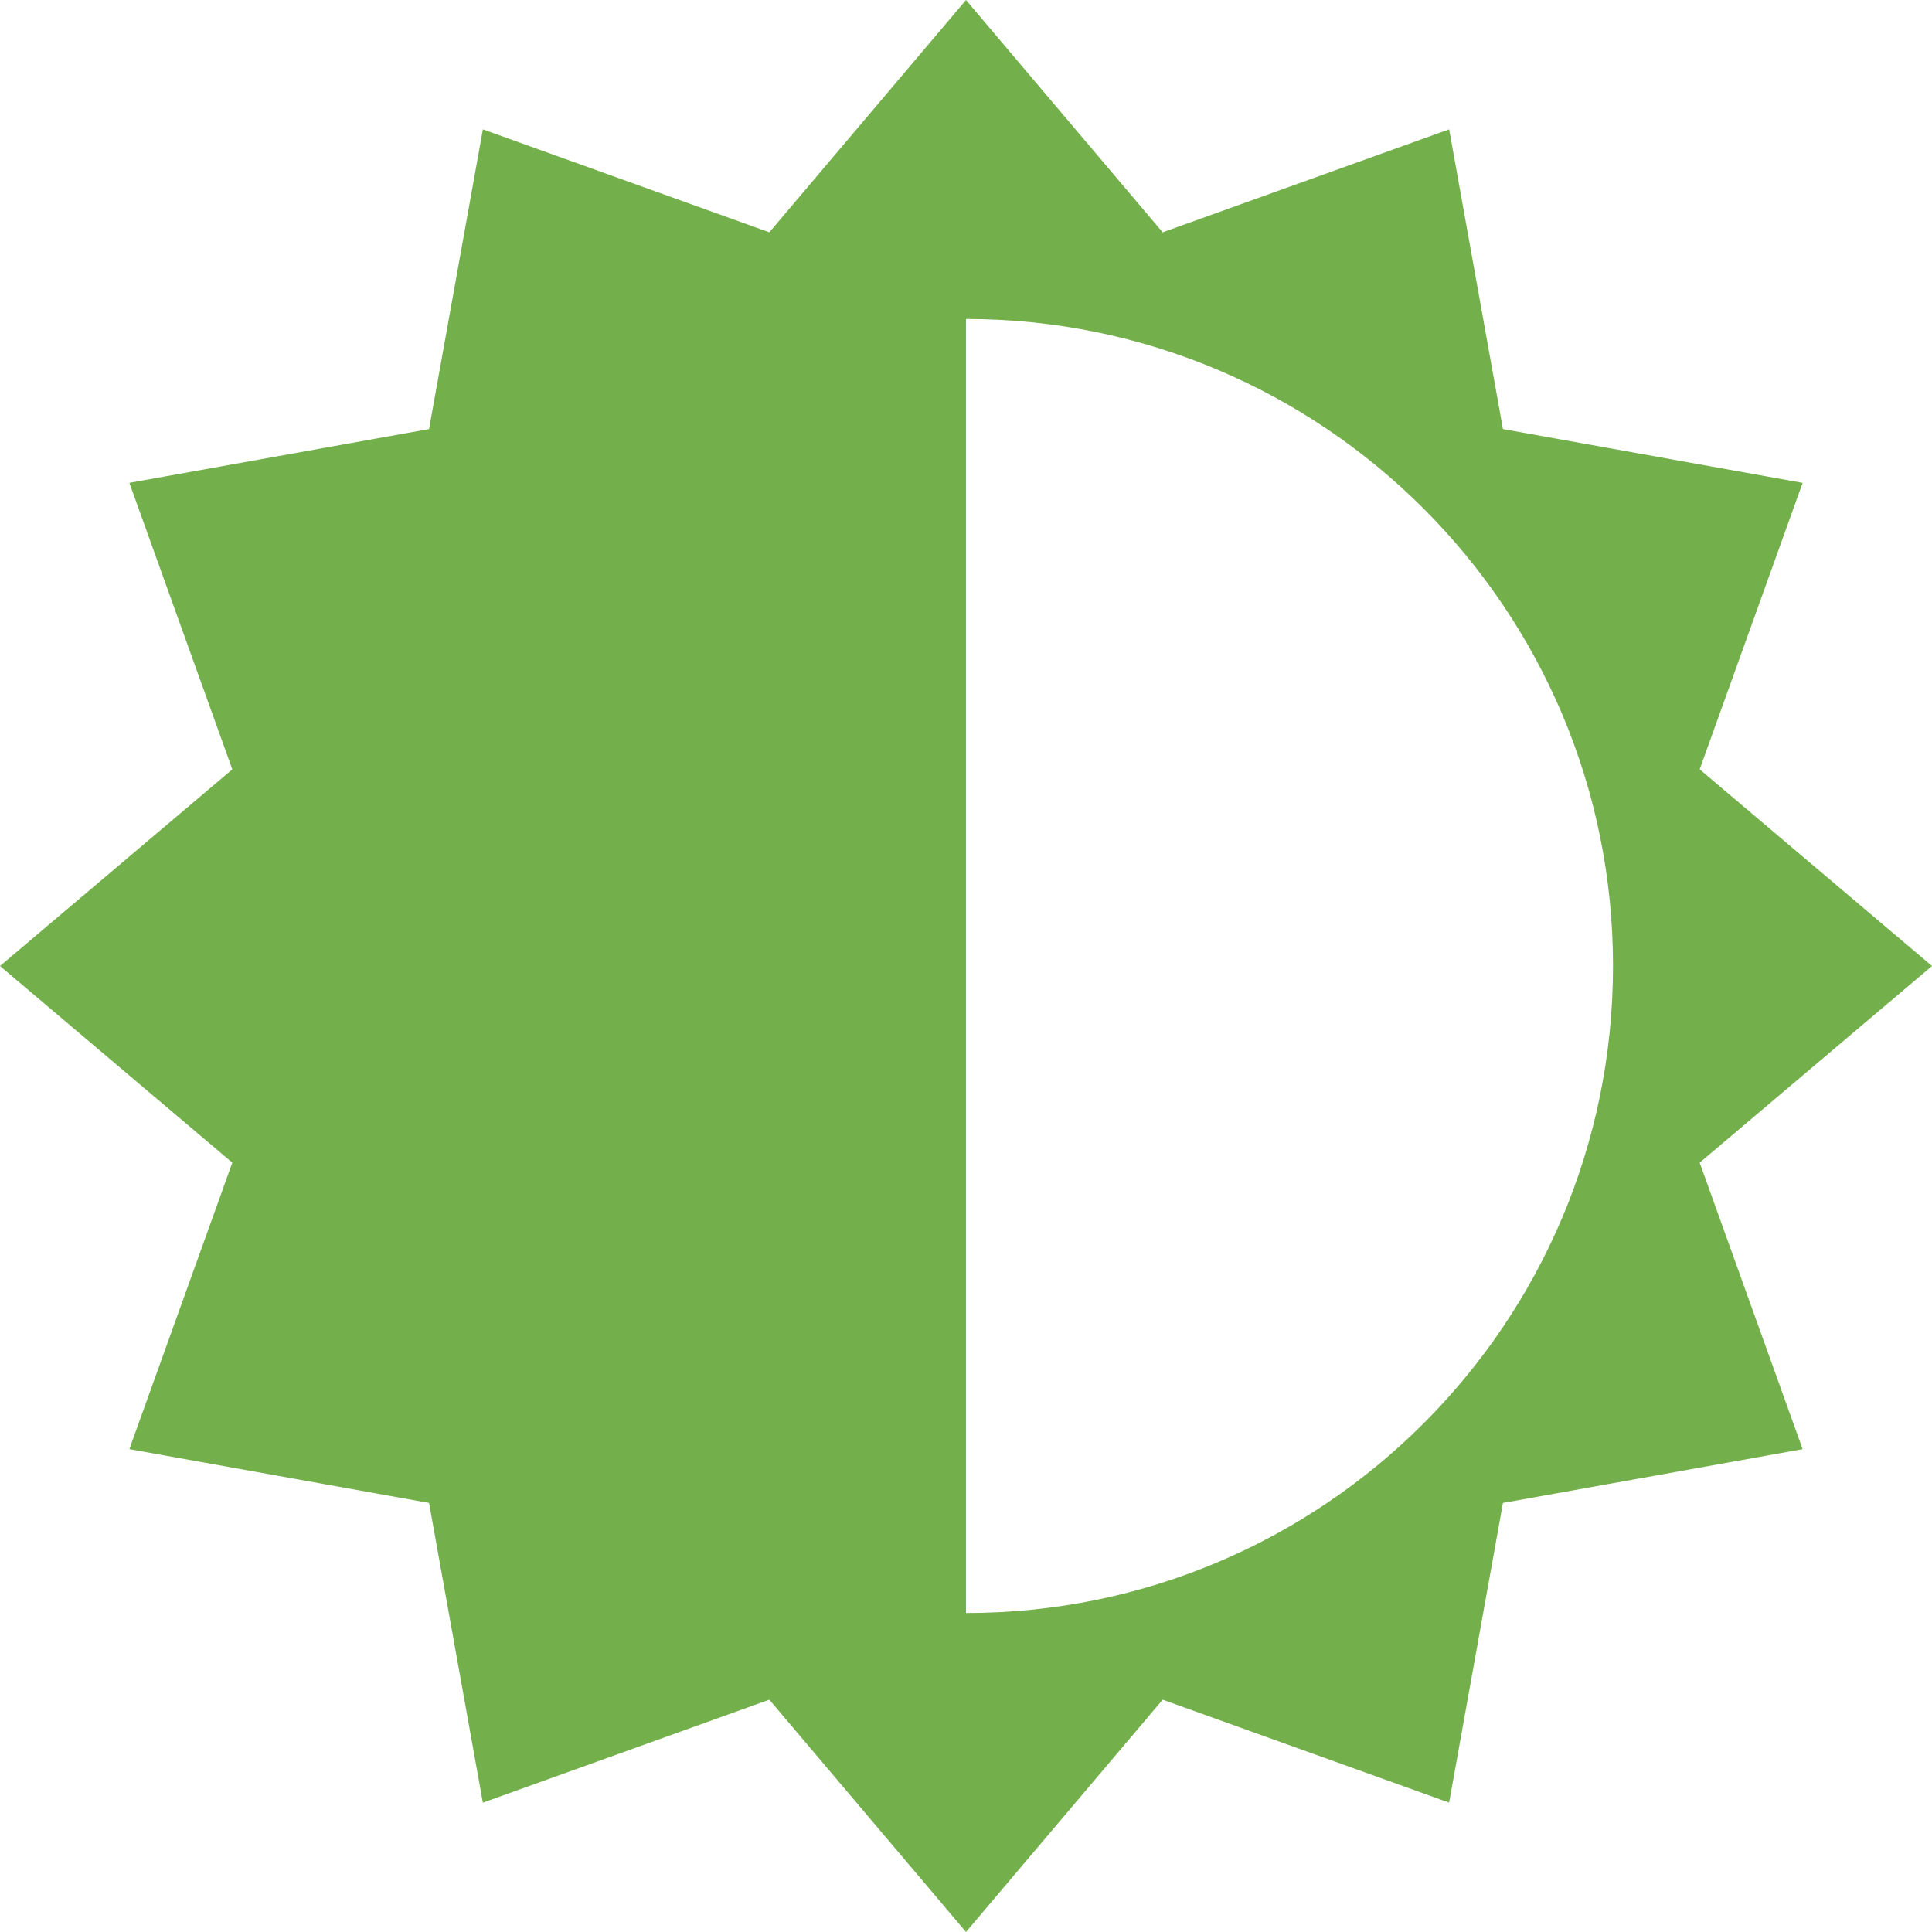 <!--?xml version="1.0" encoding="utf-8"?-->
<!-- Generator: Adobe Illustrator 18.1.1, SVG Export Plug-In . SVG Version: 6.00 Build 0)  -->

<svg version="1.1" id="_x32_" xmlns="http://www.w3.org/2000/svg" xmlns:xlink="http://www.w3.org/1999/xlink" x="0px" y="0px" viewBox="0 0 512 512" style="width: 256px; height: 256px; opacity: 1;" xml:space="preserve">
<style type="text/css">
	.st0{fill:#4B4B4B;}
</style>
<g>
	<path class="st0" d="M512,256l-61.567-52.118l27.283-75.913l-79.417-14.26L384.04,34.276l-75.921,27.291L256,0l-52.118,61.566
		l-75.913-27.282l-14.268,79.424L34.283,127.96l27.284,75.929L0,256l61.567,52.118l-27.284,75.913l79.418,14.26l14.259,79.433
		l75.921-27.291L256,512l52.118-61.566l75.913,27.282l14.267-79.424l79.417-14.252l-27.283-75.921L512,256z M256,427.464V84.536
		c94.693,0,171.464,76.772,171.464,171.464S350.693,427.464,256,427.464z" style="fill: rgb(115, 176, 75);"></path>
</g>
</svg>
